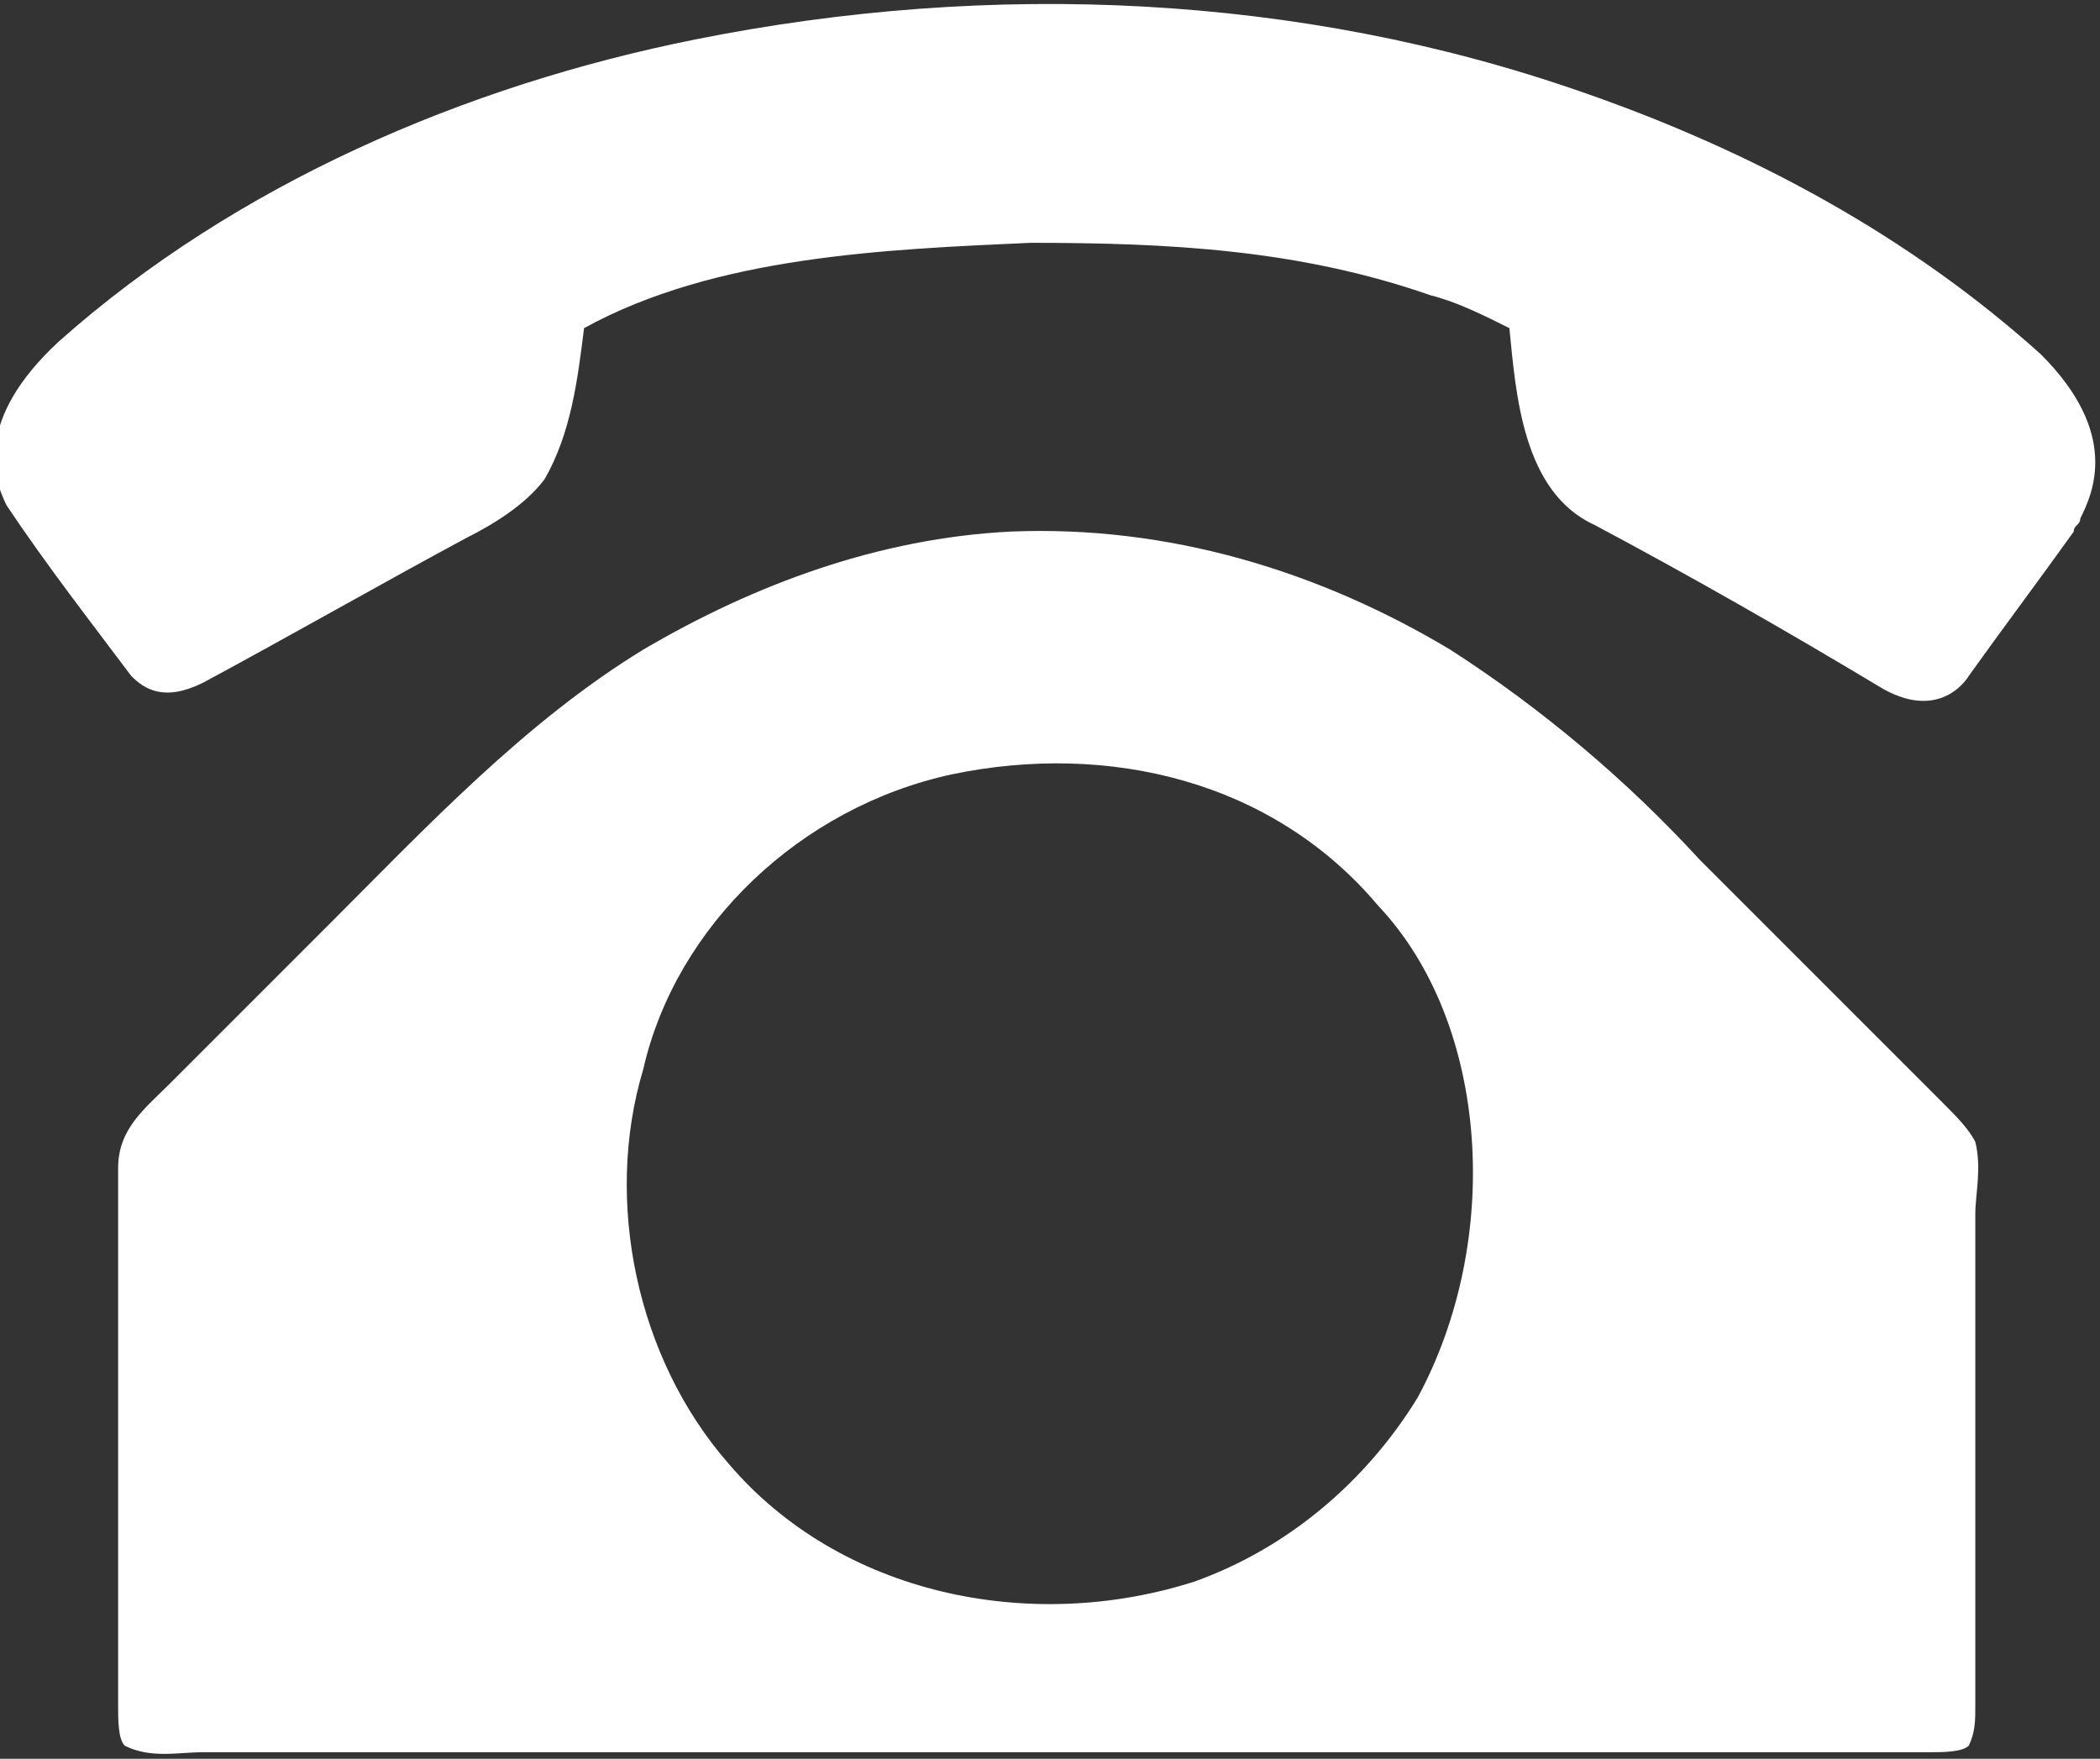 <?xml version="1.0" encoding="utf-8"?>
<!-- Generator: Adobe Illustrator 19.0.0, SVG Export Plug-In . SVG Version: 6.00 Build 0)  -->
<svg version="1.1" id="Layer_1" xmlns="http://www.w3.org/2000/svg" xmlns:xlink="http://www.w3.org/1999/xlink" x="0px" y="0px"
	 width="32px" height="26.8px" viewBox="-203.5 282 32 26.8" style="enable-background:new -203.5 282 32 26.8;"
	 xml:space="preserve">
<rect x="-203.5" y="282" width="32" height="26.8" fill="#333333" stroke="none"/>
<style type="text/css">
	.st0{fill:#FFFFFF;}
</style>
<path class="st0" d="M-72.7,257c-0.3,0.4-0.5,0.8-0.8,1.1C-73.4,258-73.1,257.6-72.7,257z"/>
<path class="st0" d="M-73.6,258.2C-73.5,258.2-73.5,258.2-73.6,258.2C-73.5,258.2-73.6,258.2-73.6,258.2L-73.6,258.2z"/>
<path class="st0" d="M-172.4,287.4c-2-1.8-4.4-3.1-7-4c-4.3-1.5-9-1.7-13.5-0.8c-3.5,0.7-7,2.2-9.7,4.6c-1.3,1.2-1,2.1-0.8,2.5
	c0.6,0.9,1.3,1.8,1.9,2.6c0.2,0.2,0.5,0.4,1.1,0.1c1.3-0.7,2.7-1.5,4-2.2c0.4-0.2,0.9-0.5,1.2-0.9c0.4-0.7,0.5-1.5,0.6-2.3
	c2-1.1,4.6-1.2,6.8-1.3c2.1,0,4.1,0.1,6.1,0.8c0.4,0.1,0.8,0.3,1.2,0.5c0.1,1,0.2,2.5,1.3,3c1.5,0.8,2.9,1.6,4.4,2.5
	c0.9,0.5,1.3-0.2,1.3-0.2s0,0,0,0c0.5-0.7,1.1-1.5,1.6-2.2l0,0c0,0,0,0,0,0c0-0.1,0.1-0.1,0.1-0.2
	C-171.6,289.5-171.2,288.6-172.4,287.4z"/>
<path class="st0" d="M-173.4,299.4c-0.1-0.2-0.3-0.4-0.5-0.6c-1.2-1.2-2.5-2.5-3.7-3.7c-1.1-1.2-2.4-2.3-3.8-3.2
	c-2-1.2-4.3-1.9-6.7-1.8c-2,0.1-3.9,0.8-5.6,1.8c-1.8,1.1-3.3,2.7-4.8,4.2c-0.8,0.8-1.6,1.6-2.4,2.4c-0.4,0.4-0.8,0.7-0.8,1.3
	c0,2.7,0,5.5,0,8.2c0,0.2,0,0.5,0.1,0.6c0.4,0.2,0.8,0.1,1.2,0.1c8.8,0,17.5,0,26.3,0c0.2,0,0.5,0,0.6-0.1c0.1-0.2,0.1-0.4,0.1-0.6
	c0-2.5,0-5,0-7.5C-173.4,300.2-173.3,299.8-173.4,299.4z M-181.9,303.3c-0.8,1.3-2,2.3-3.4,2.8c-2.5,0.8-5.4,0.2-7.1-1.8
	c-1.4-1.6-1.9-4-1.3-6c0.5-2.2,2.4-4,4.7-4.5c2.4-0.5,4.9,0.1,6.5,2C-180.8,297.6-180.6,300.9-181.9,303.3z"/>
</svg>
